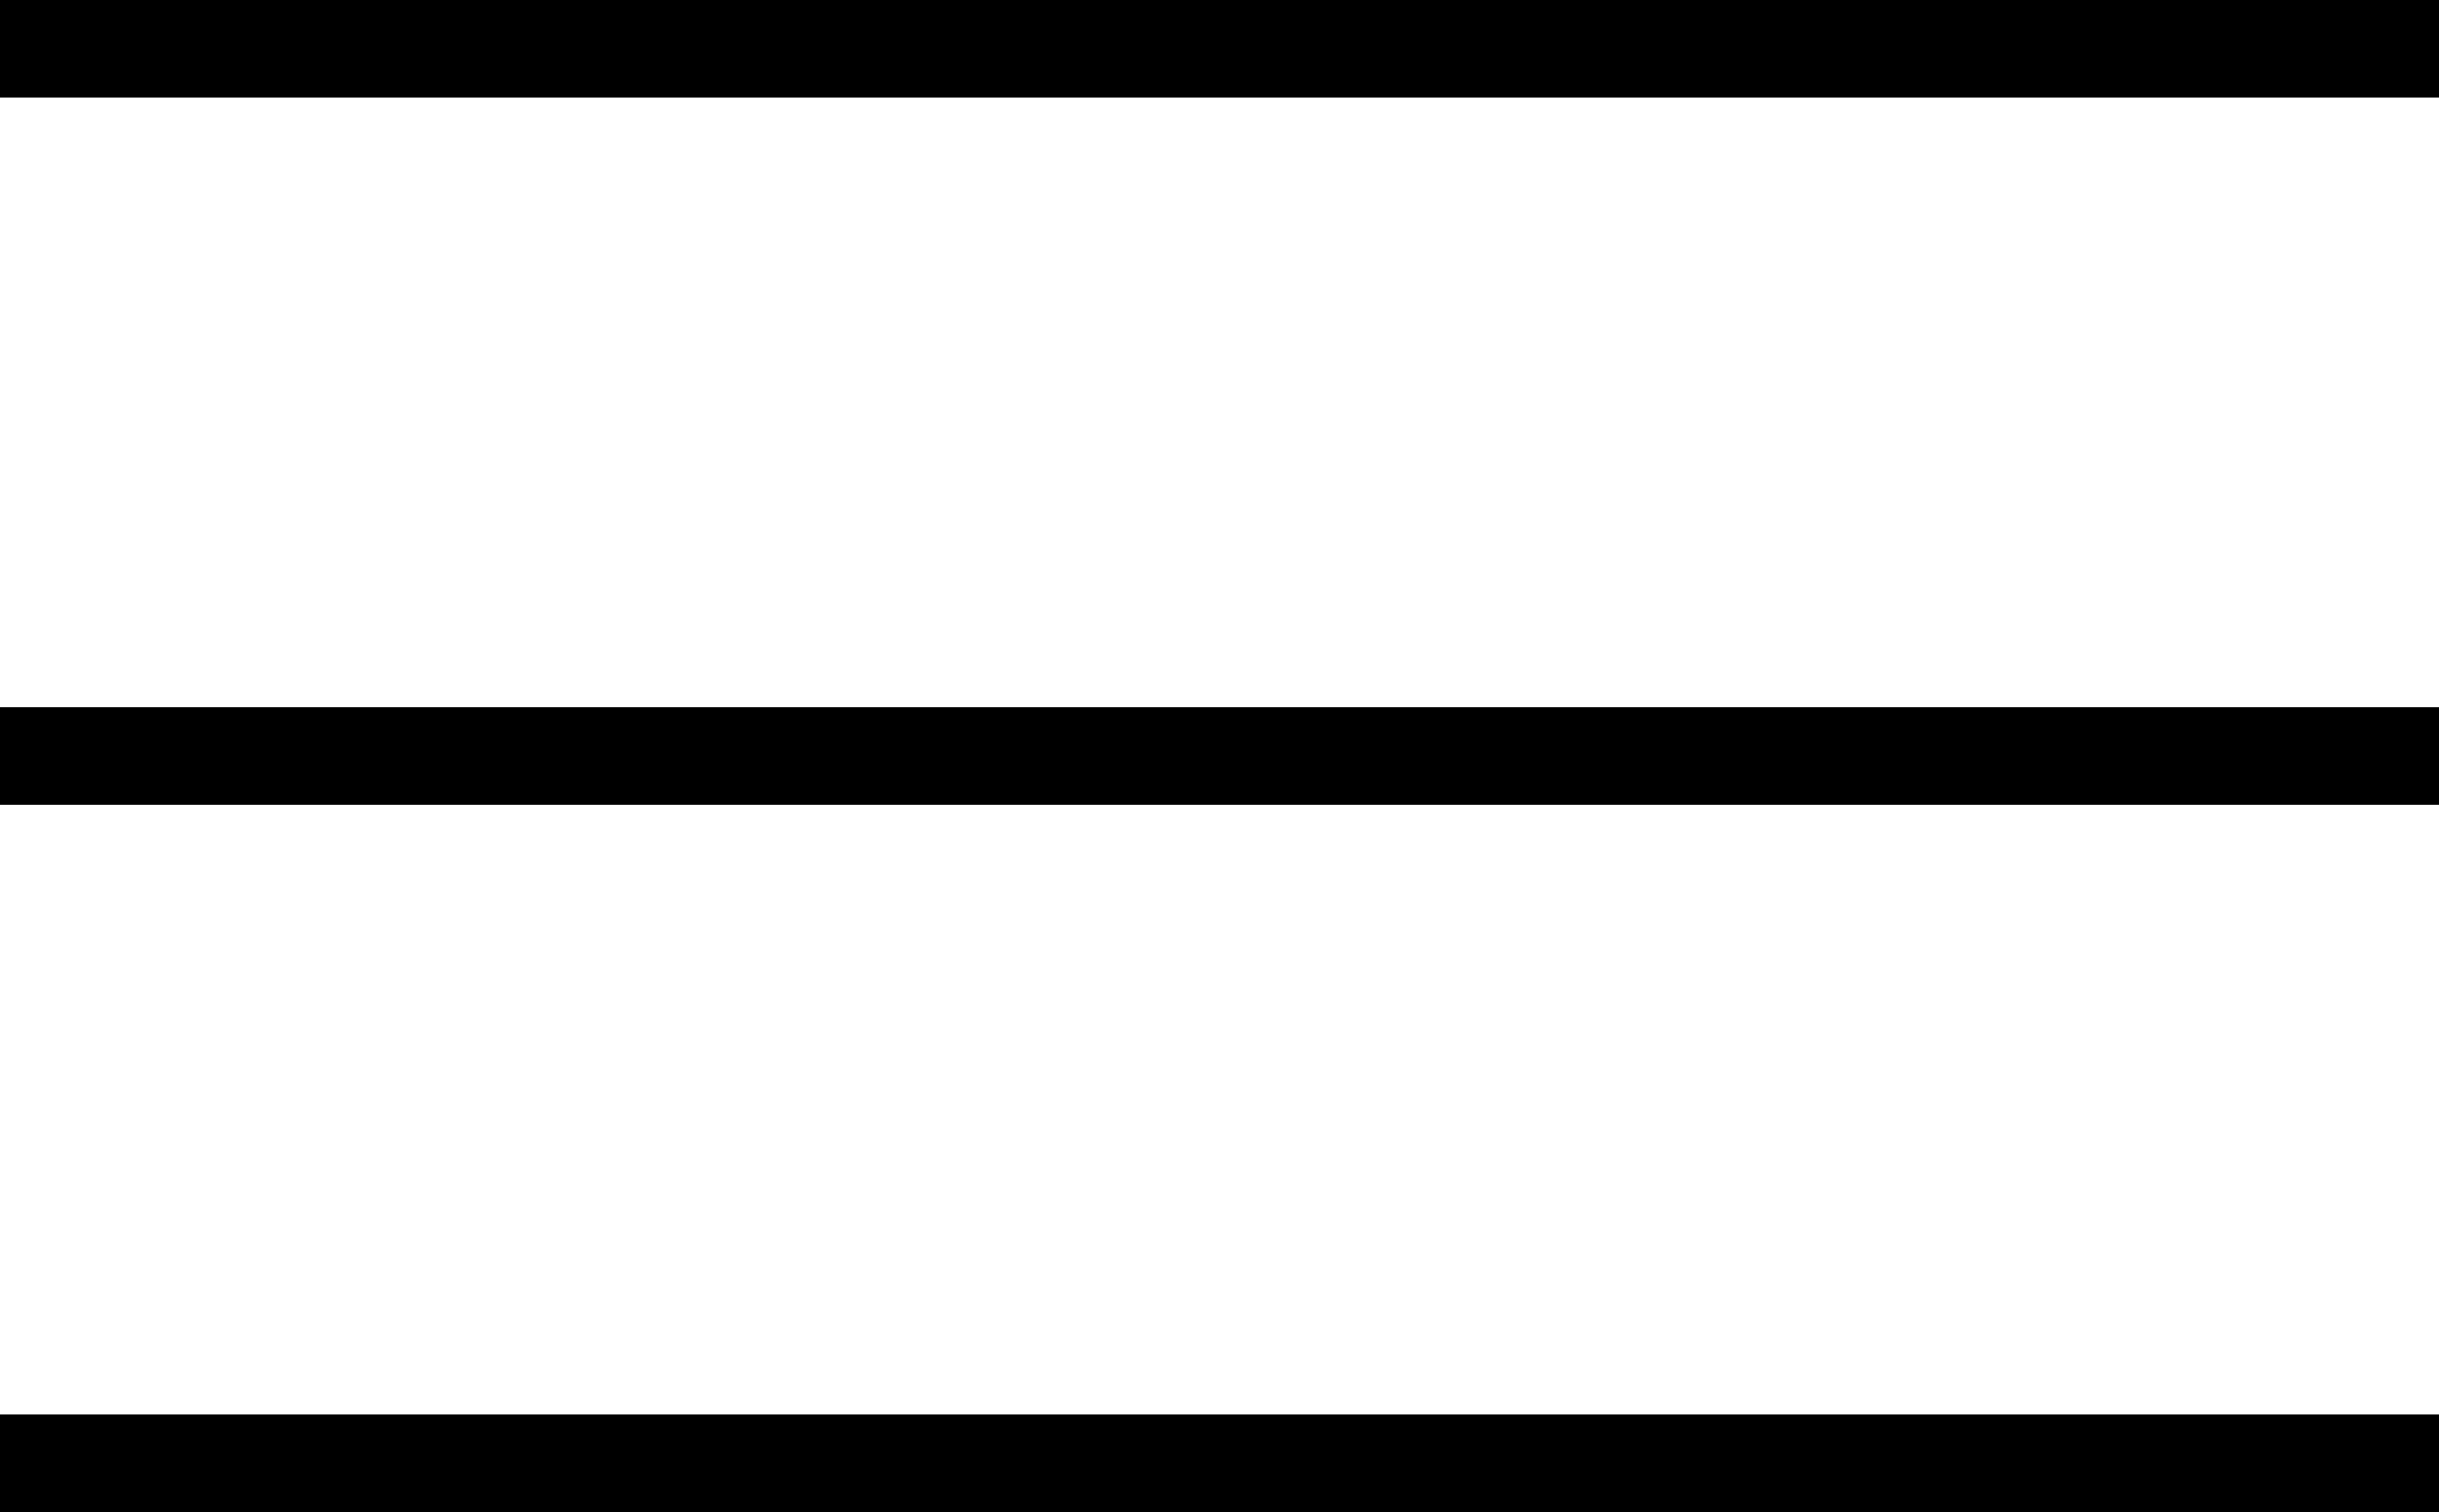 <?xml version="1.0" encoding="utf-8"?>
<!-- Generator: Adobe Illustrator 24.1.0, SVG Export Plug-In . SVG Version: 6.00 Build 0)  -->
<svg version="1.1" id="Layer_1" xmlns="http://www.w3.org/2000/svg" xmlns:xlink="http://www.w3.org/1999/xlink" x="0px" y="0px"
	 viewBox="0 0 500 310" style="enable-background:new 0 0 500 310;" xml:space="preserve">
<g>
	<g>
		<rect width="500" height="20"/>
	</g>
</g>
<g>
	<g>
		<rect y="145" width="500" height="20"/>
	</g>
</g>
<g>
	<g>
		<rect y="290" width="500" height="20"/>
	</g>
</g>
</svg>
